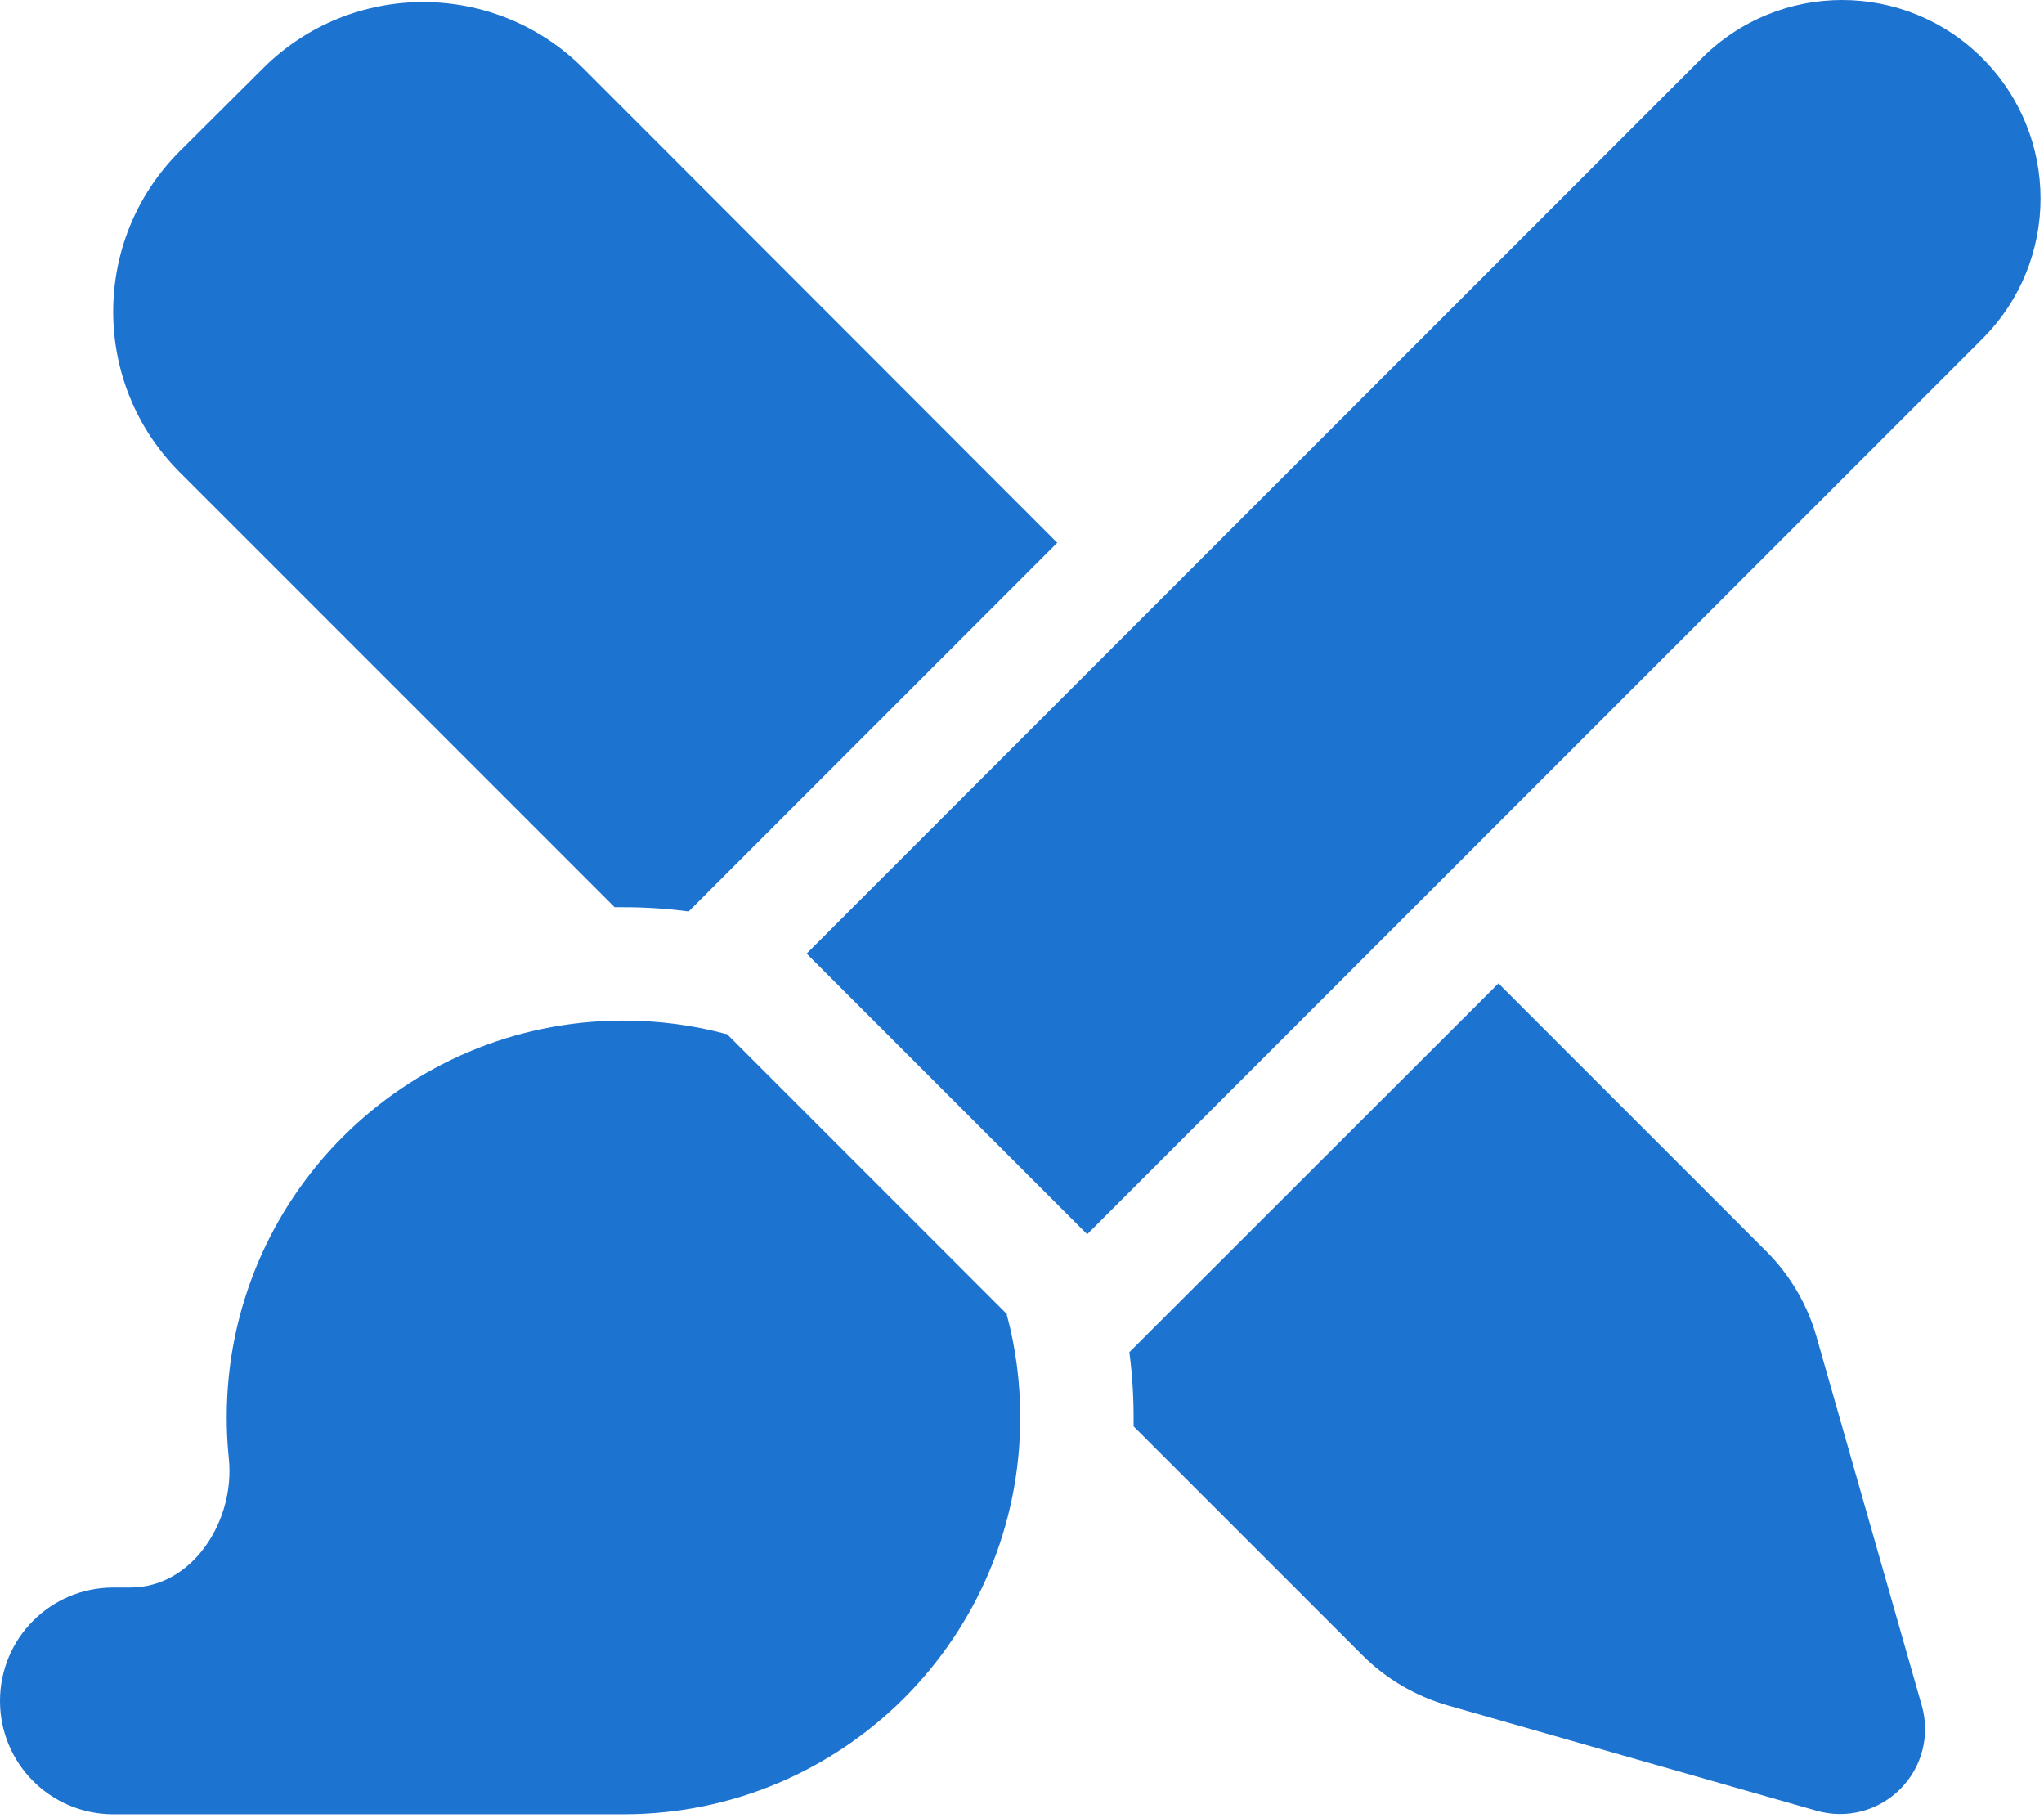 <?xml version="1.0" encoding="UTF-8"?> <svg xmlns="http://www.w3.org/2000/svg" xmlns:xlink="http://www.w3.org/1999/xlink" width="577px" height="513px" viewBox="0 0 577 513" version="1.1"><title>Shape</title><g id="Website" stroke="none" stroke-width="1" fill="none" fill-rule="evenodd"><path d="M559.6,95.625 C581.5,73.725 581.5,38.325 559.6,16.425 C537.7,-5.475 502.3,-5.475 480.4,16.425 L227.7,269.125 L306.9,348.325 L559.6,95.625 Z M205,291.825 C195.7,289.325 186,288.025 176,288.025 C114.1,288.025 64,338.125 64,400.025 C64,403.925 64.2,407.825 64.6,411.625 C66.4,429.125 54.4,448.025 36.8,448.025 L32,448.025 C14.3,448.025 0,462.325 0,480.025 C0,497.725 14.3,512.025 32,512.025 L176,512.025 C237.9,512.025 288,461.925 288,400.025 C288,390.025 286.7,380.225 284.2,371.025 L284.3,370.925 L205.1,291.725 L205,291.825 Z M298.4,153.125 L164.7,19.325 C139.7,-5.675 99.2,-5.675 74.2,19.325 L50.7,42.725 C25.7,67.725 25.7,108.225 50.7,133.225 L173.5,256.025 C174.3,256.025 175.2,256.025 176,256.025 C182.2,256.025 188.4,256.425 194.4,257.225 L298.5,153.125 L298.4,153.125 Z M320,402.525 L384.6,467.125 C391.3,473.825 399.7,478.725 408.8,481.325 L512.8,511.025 C521.2,513.425 530.2,511.125 536.4,504.925 C542.6,498.725 544.9,489.725 542.5,481.325 L512.8,377.325 C510.2,368.125 505.3,359.825 498.6,353.125 L423,277.525 L318.8,381.625 C319.6,387.625 320,393.825 320,400.025 C320,400.825 320,401.725 320,402.525 Z" id="Shape" fill="#1D73D0" fill-rule="nonzero"></path></g></svg> 
